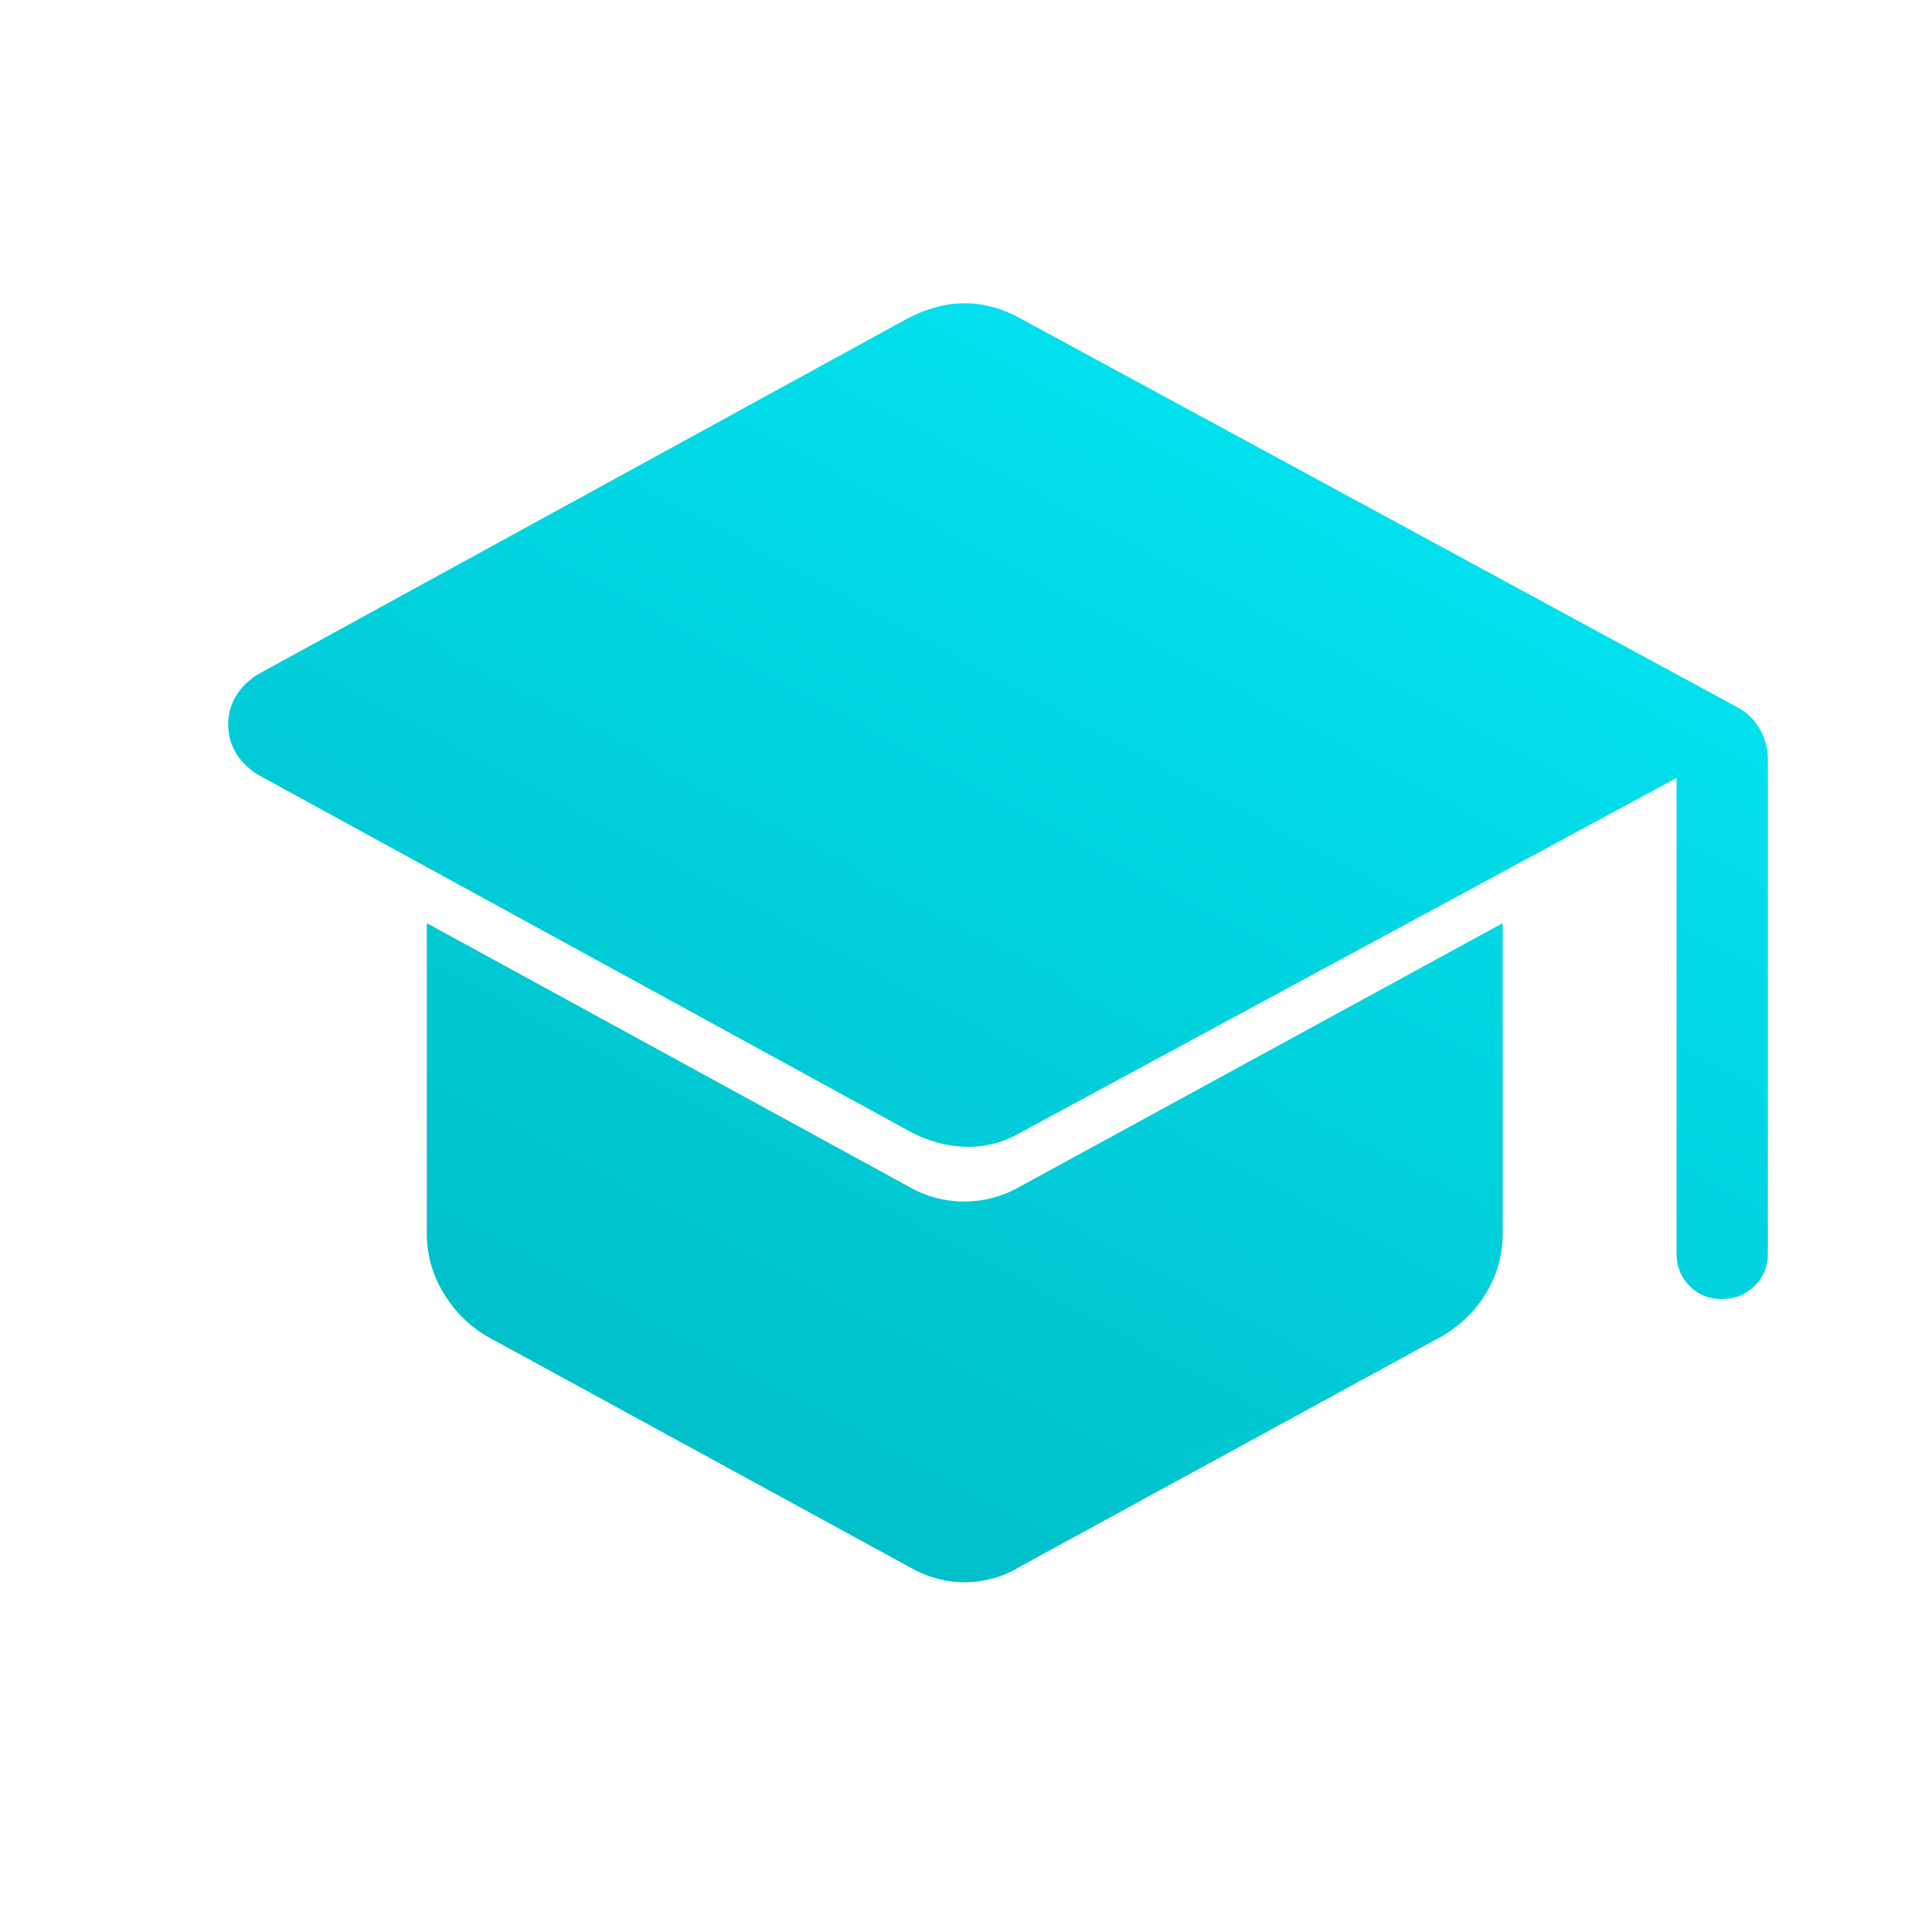 <svg width="48" height="48" viewBox="0 0 48 48" fill="none" xmlns="http://www.w3.org/2000/svg">
<mask id="mask0_875_6070" style="mask-type:alpha" maskUnits="userSpaceOnUse" x="0" y="0" width="48" height="48">
<rect width="48" height="48" fill="#D9D9D9"/>
</mask>
<g mask="url(#mask0_875_6070)">
<path d="M41.653 31.139V19.328L25.361 28.135C24.925 28.389 24.462 28.508 23.972 28.491C23.483 28.474 23.011 28.339 22.557 28.085L6.4 19.243C6.159 19.089 5.977 18.907 5.854 18.695C5.731 18.484 5.669 18.252 5.669 17.999C5.669 17.746 5.731 17.515 5.854 17.305C5.977 17.094 6.159 16.912 6.4 16.758L22.557 7.907C22.783 7.789 23.014 7.698 23.251 7.633C23.488 7.568 23.728 7.535 23.969 7.535C24.211 7.535 24.45 7.568 24.687 7.635C24.924 7.702 25.148 7.795 25.361 7.916L43.161 17.57C43.385 17.684 43.567 17.858 43.709 18.094C43.852 18.33 43.923 18.586 43.923 18.862V31.139C43.923 31.461 43.813 31.73 43.594 31.948C43.375 32.165 43.103 32.274 42.779 32.274C42.454 32.274 42.186 32.165 41.973 31.948C41.76 31.73 41.653 31.461 41.653 31.139ZM22.557 38.912L12.077 33.189C11.636 32.922 11.28 32.563 11.009 32.11C10.739 31.657 10.604 31.166 10.604 30.635V22.935L22.557 29.47C22.995 29.724 23.462 29.851 23.957 29.851C24.452 29.851 24.92 29.724 25.361 29.47L37.334 22.935V30.639C37.334 31.174 37.199 31.666 36.929 32.115C36.658 32.565 36.296 32.922 35.842 33.189L25.361 38.912C25.147 39.045 24.921 39.145 24.682 39.212C24.444 39.279 24.206 39.312 23.969 39.312C23.732 39.312 23.495 39.279 23.256 39.212C23.018 39.145 22.785 39.045 22.557 38.912Z" fill="url(#paint0_linear_875_6070)"/>
</g>
<defs>
<linearGradient id="paint0_linear_875_6070" x1="24.796" y1="7.535" x2="7.203" y2="40.226" gradientUnits="userSpaceOnUse">
<stop stop-color="#01E1ED"/>
<stop offset="1" stop-color="#00B6C0"/>
</linearGradient>
</defs>
</svg>
